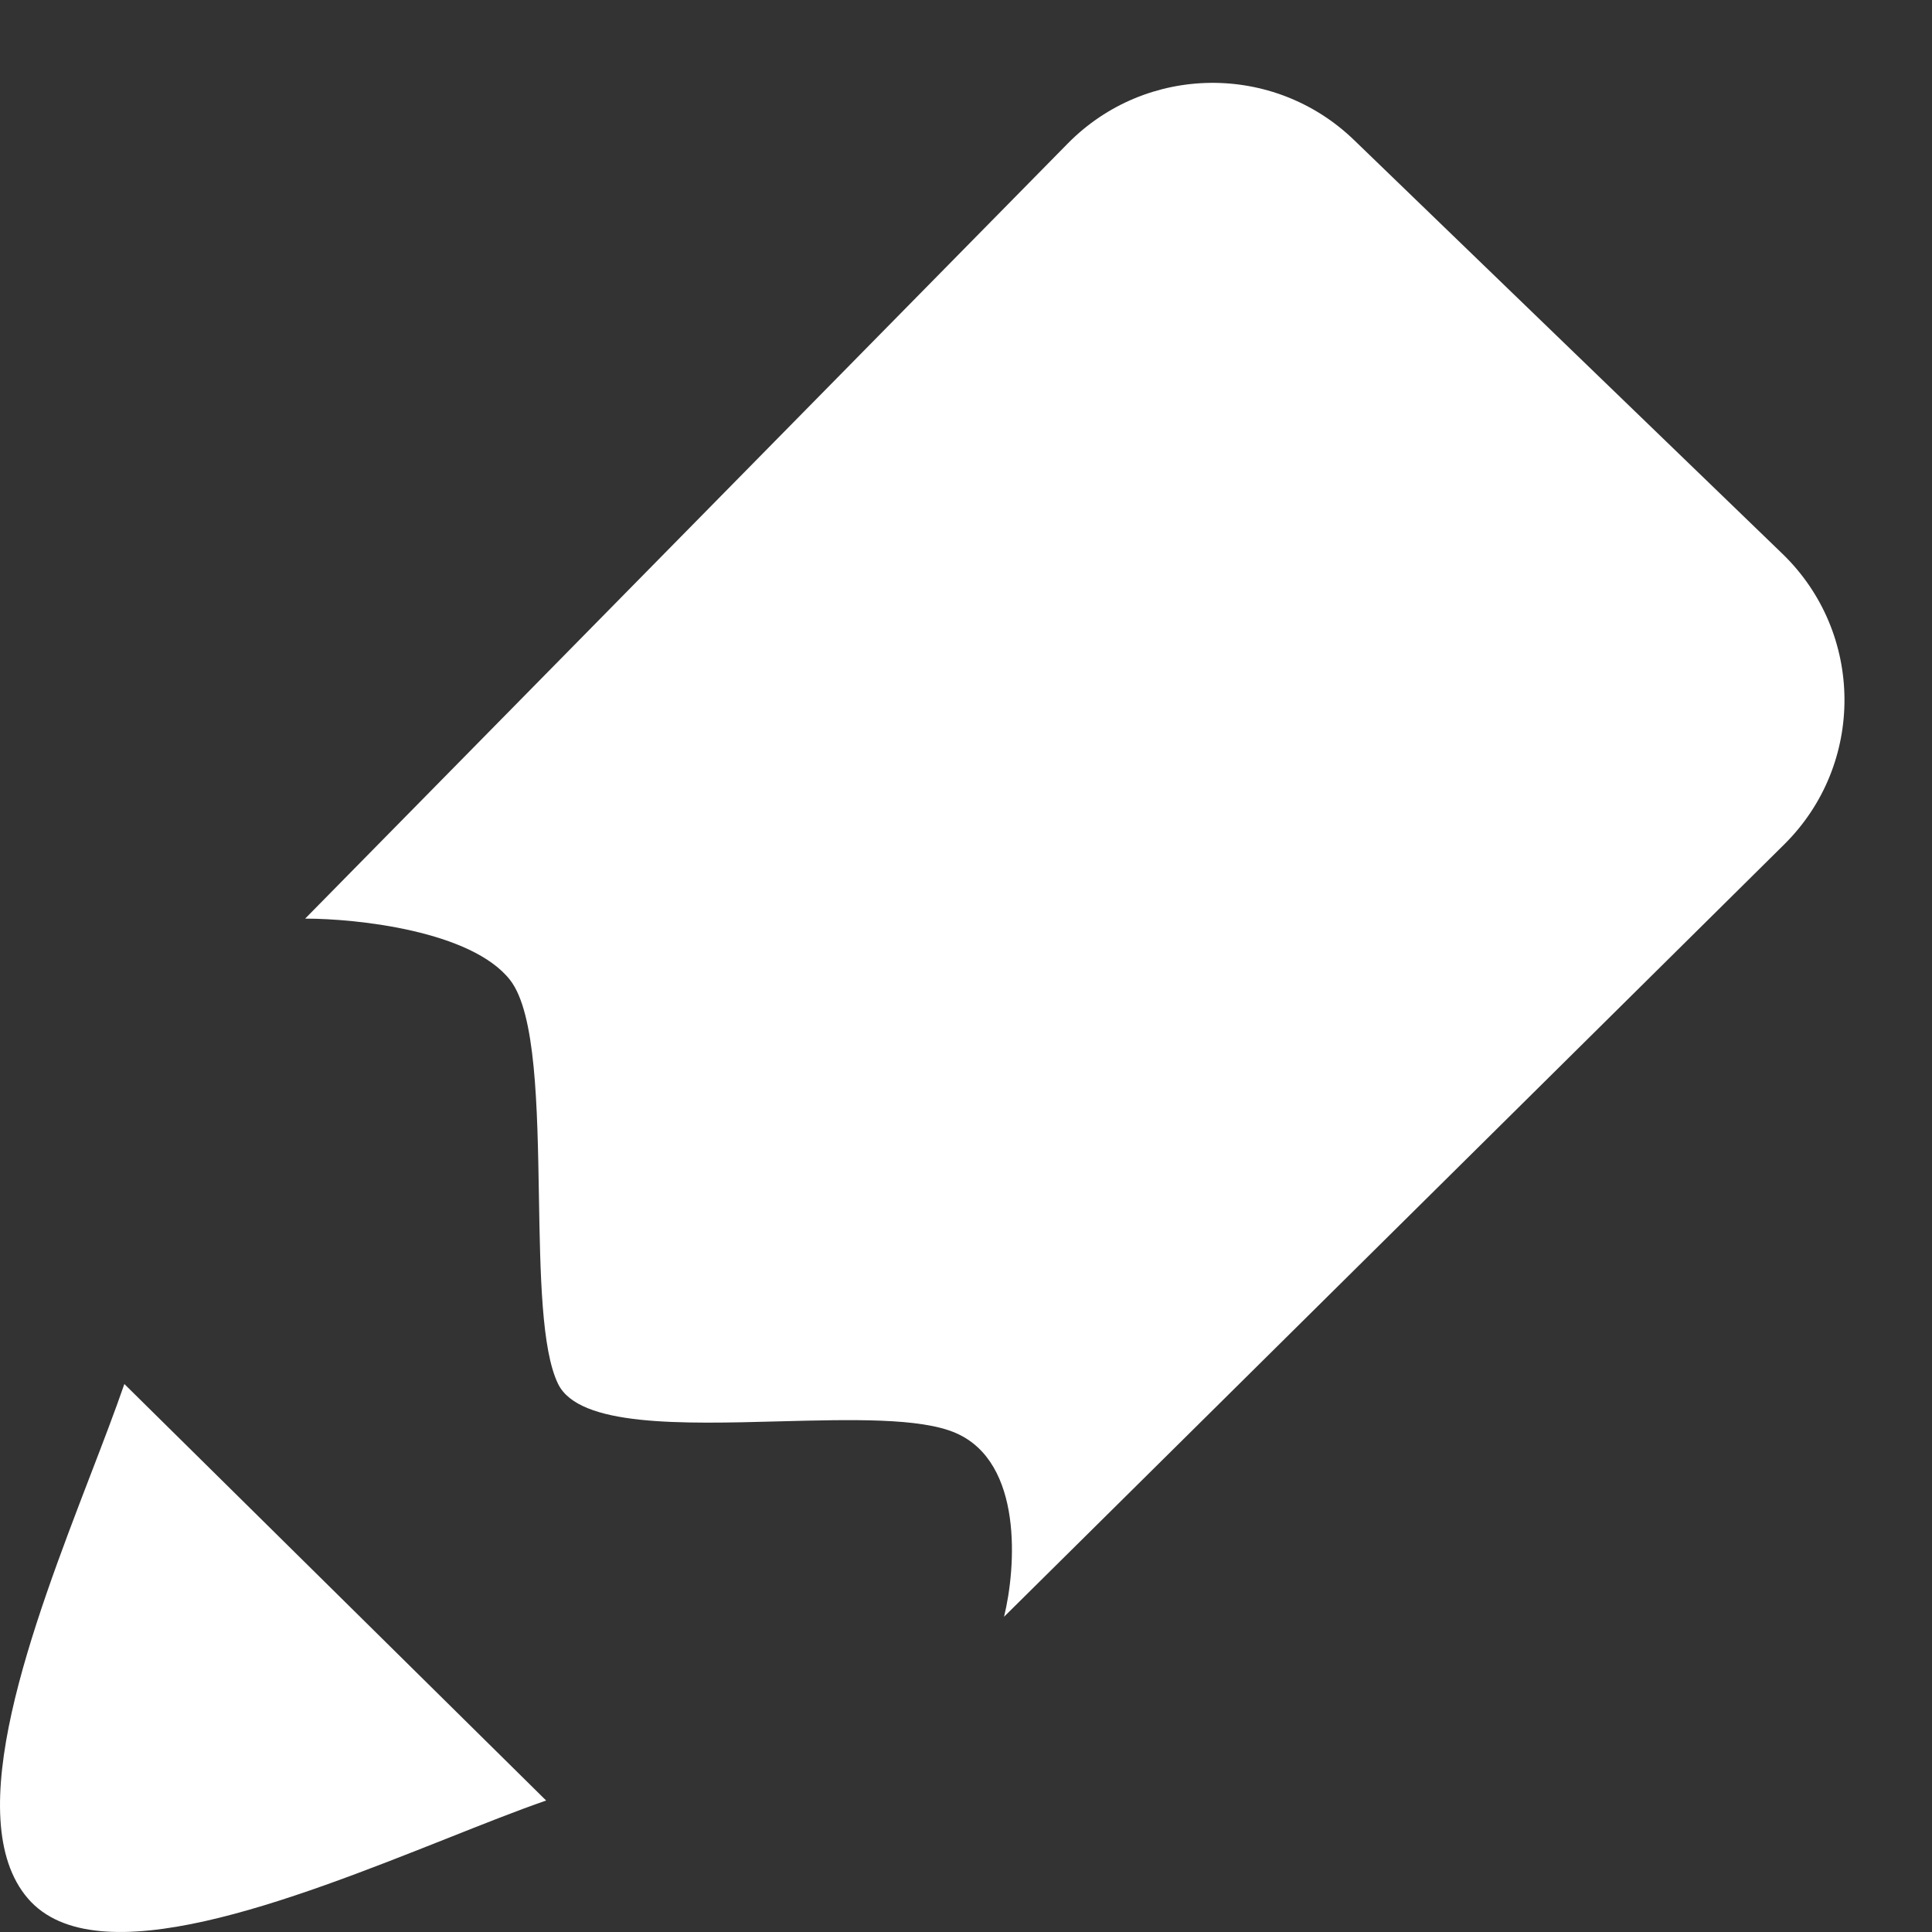 <?xml version="1.0" encoding="UTF-8"?> <svg xmlns="http://www.w3.org/2000/svg" width="19" height="19" viewBox="0 0 19 19" fill="none"><rect x="0" y="0" width="19" height="19" fill="#333333" stroke="none"/><path d="M3.001 9.034L10.5 1.412C11.269 0.63 12.525 0.614 13.315 1.376L17.528 5.445C18.336 6.225 18.344 7.516 17.546 8.305L9.874 15.9C9.993 15.418 10.064 14.382 9.4 14.093C9.052 13.941 8.37 13.96 7.669 13.978C6.7 14.004 5.696 14.031 5.489 13.611C5.325 13.277 5.313 12.531 5.3 11.765C5.285 10.876 5.27 9.96 5.015 9.636C4.636 9.155 3.514 9.034 3.001 9.034Z" fill="white"></path><path d="M0.891 14.502C0.324 15.979 -0.406 17.879 0.275 18.671C0.945 19.448 2.877 18.682 4.386 18.084C4.746 17.941 5.082 17.807 5.371 17.707L1.223 13.611C1.131 13.877 1.015 14.18 0.891 14.502Z" fill="white"></path></svg> 